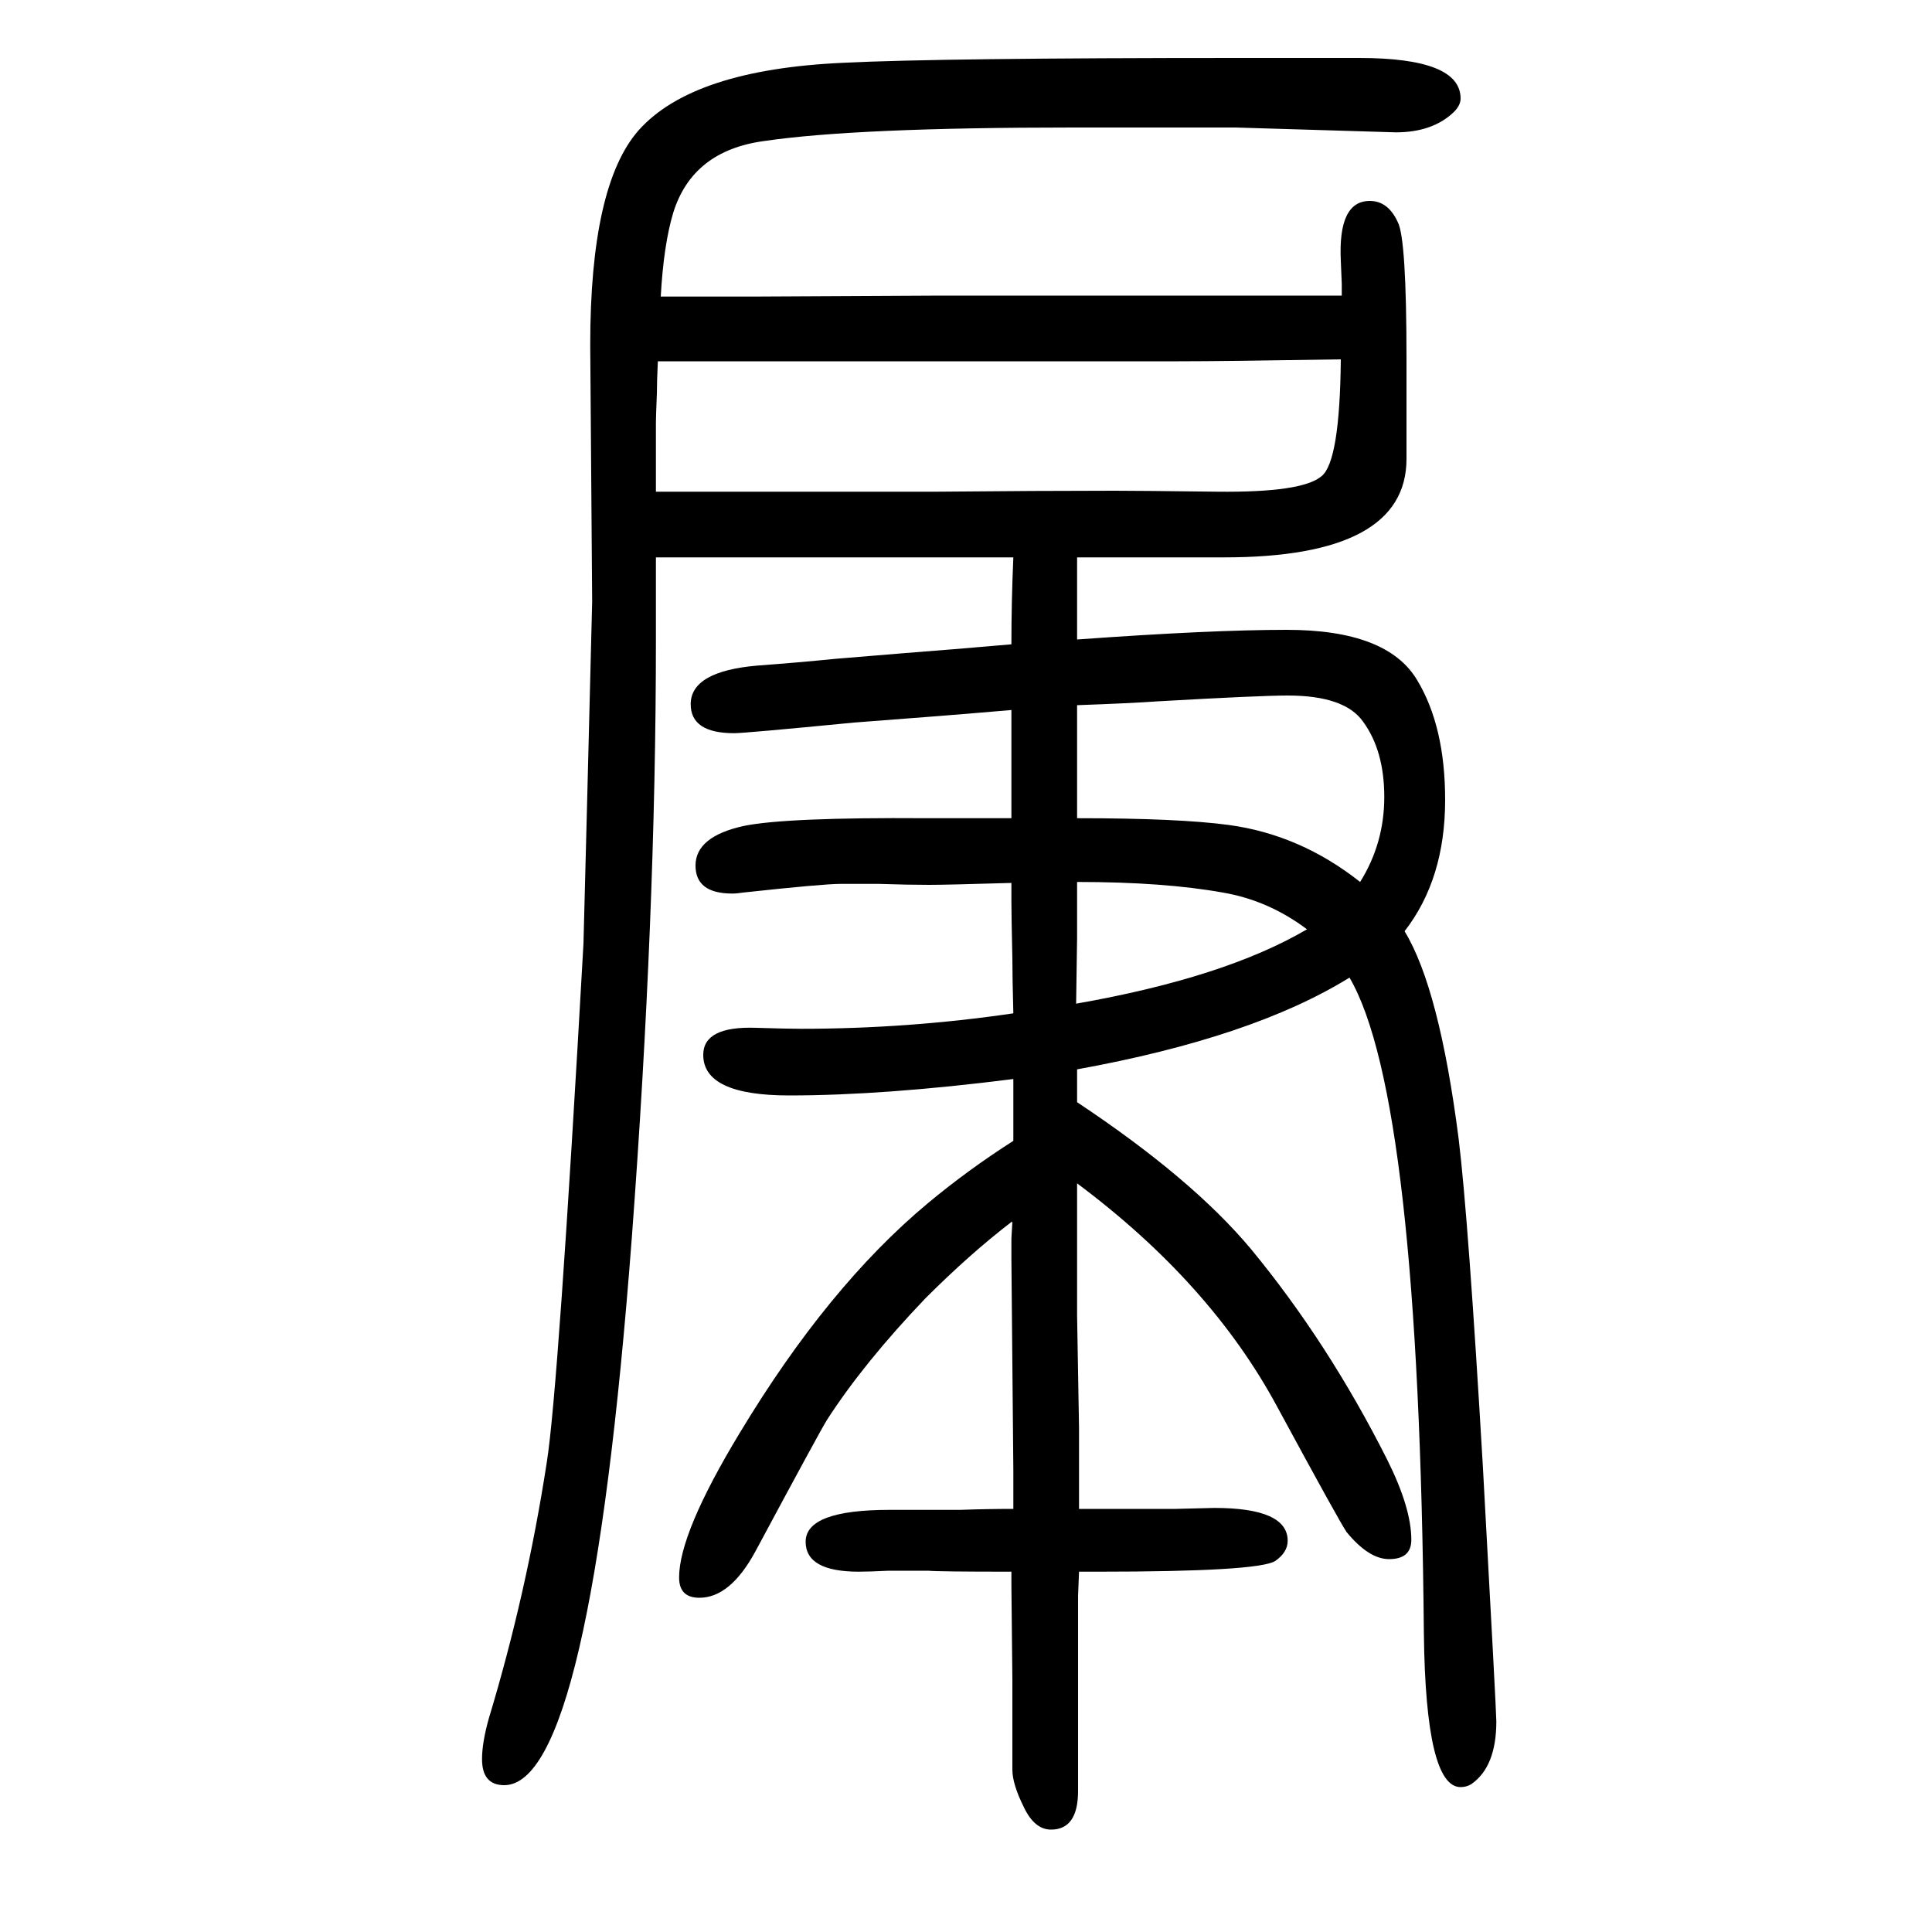 <svg xmlns="http://www.w3.org/2000/svg" xmlns:xlink="http://www.w3.org/1999/xlink" height="100" width="100" version="1.1"><path d="M1115 425v-94v-43l2 -116v-41v-43h57h43l40 1q76 0 76 -34q0 -12 -13 -21q-18 -11 -183 -11h-20l-1 -25v-44v-125v-33q0 -40 -28 -40q-17 0 -28 23q-12 24 -12 39v94l-1 96v15q-76 0 -86 1h-18h-23q-20 -1 -31 -1q-55 0 -55 31q0 33 87 33h73q28 1 55 1v41l-2 217v22
l1 17h-1q-43 -33 -89 -79q-64 -67 -102 -126q-8 -13 -74 -136q-26 -48 -58 -48q-21 0 -21 21q0 46 63 150q91 151 194 237q42 35 89 65v34v7v23q-134 -17 -232 -17q-89 0 -89 42q0 30 55 28q33 -1 46 -1q111 0 220 16q-1 38 -1 57q-1 45 -1 58v20q-67 -2 -85 -2q-22 0 -52 1
h-40q-18 0 -101 -9q-6 -1 -11 -1q-38 0 -38 29q0 30 50 41q44 9 189 8h88v53v15v44q-69 -6 -163 -13q-113 -11 -124 -11q-45 0 -45 30q0 34 69 40q41 3 81 7q84 7 123 10q25 2 59 5q0 44 2 90h-98h-120h-47h-105v-59v-27q0 -285 -25 -619q-43 -566 -132 -566q-23 0 -23 27
q0 17 7 42q39 129 60 265q12 75 38 537l4 155l5 199l-2 266q0 165 50 222q56 63 212 70q99 5 411 5h123q105 0 105 -42q0 -7 -7 -14q-22 -21 -60 -21l-166 5h-169q-224 0 -319 -14q-74 -10 -94 -74q-10 -33 -13 -87h66h30l194 1h180h141h29h65v12l-1 24q-3 62 30 62
q19 0 29 -22q9 -17 9 -142v-103q0 -102 -189 -102h-35h-117v-17v-27v-14v-27q138 10 217 10q104 0 135 -52q29 -48 29 -124q0 -82 -42 -136q36 -59 56 -215q10 -82 25 -338q14 -255 14 -265q0 -47 -26 -65q-5 -3 -11 -3q-36 0 -38 158q-5 557 -77 680q-100 -62 -282 -95v-34
q119 -79 180 -152q80 -97 141 -218q25 -50 25 -83q0 -20 -23 -20q-21 0 -44 28q-7 10 -72 130q-69 128 -207 231zM679 1141h65h22h204q107 1 184 1q25 0 106 -1q88 -1 108 16q19 15 20 121q-121 -2 -168 -2h-189h-195h-48h-107q-1 -22 -1 -33q-1 -25 -1 -30v-31v-41z
M1115 737v-29v-29l-1 -68q154 27 239 77q-40 30 -87 38q-61 11 -151 11zM1115 803q105 0 157 -7q74 -10 136 -59q25 40 25 88t-22 78q-19 27 -78 27q-29 0 -134 -6q-28 -2 -84 -4v-44v-17v-56z" style="" transform="scale(0.05 -0.05) translate(0 -1650)"/></svg>
